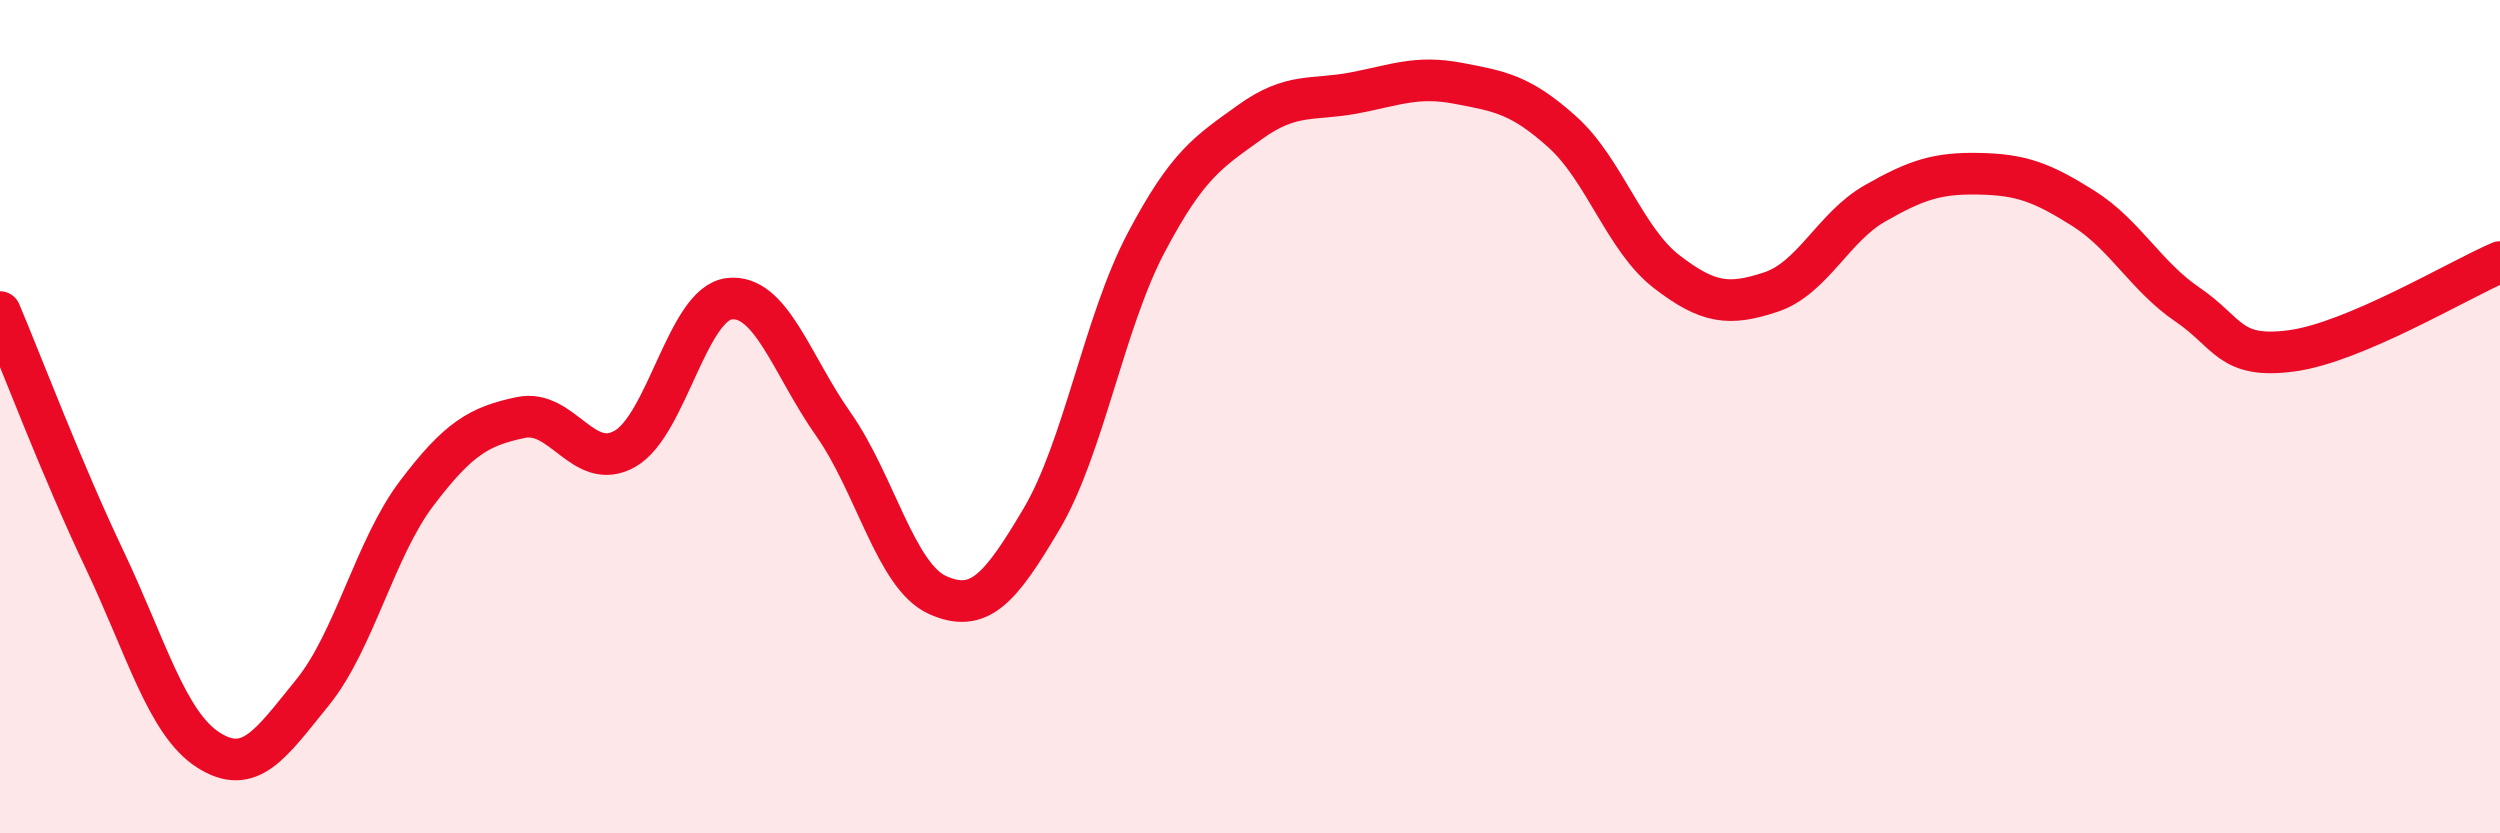 
    <svg width="60" height="20" viewBox="0 0 60 20" xmlns="http://www.w3.org/2000/svg">
      <path
        d="M 0,7.49 C 0.5,8.67 1.5,11.31 2.5,13.41 C 3.5,15.51 4,17.36 5,18 C 6,18.64 6.5,17.85 7.5,16.62 C 8.5,15.39 9,13.16 10,11.84 C 11,10.52 11.5,10.23 12.5,10.02 C 13.5,9.81 14,11.34 15,10.77 C 16,10.2 16.5,7.29 17.5,7.17 C 18.5,7.05 19,8.76 20,10.18 C 21,11.6 21.5,13.83 22.5,14.28 C 23.5,14.73 24,14.14 25,12.45 C 26,10.76 26.5,7.74 27.5,5.84 C 28.5,3.94 29,3.65 30,2.93 C 31,2.21 31.5,2.42 32.5,2.23 C 33.5,2.04 34,1.81 35,2 C 36,2.19 36.5,2.27 37.5,3.17 C 38.5,4.07 39,5.75 40,6.52 C 41,7.29 41.5,7.34 42.5,7.01 C 43.5,6.68 44,5.45 45,4.88 C 46,4.31 46.5,4.15 47.5,4.17 C 48.5,4.19 49,4.37 50,5 C 51,5.63 51.5,6.63 52.5,7.31 C 53.5,7.99 53.5,8.62 55,8.42 C 56.5,8.22 59,6.72 60,6.29L60 20L0 20Z"
        fill="#EB0A25"
        opacity="0.1"
        stroke-linecap="round"
        stroke-linejoin="round"
      />
      <path
        d="M 0,7.49 C 0.5,8.67 1.5,11.31 2.5,13.41 C 3.5,15.51 4,17.36 5,18 C 6,18.64 6.5,17.85 7.5,16.62 C 8.5,15.39 9,13.16 10,11.84 C 11,10.52 11.5,10.23 12.5,10.02 C 13.5,9.81 14,11.34 15,10.77 C 16,10.2 16.5,7.29 17.5,7.17 C 18.5,7.05 19,8.76 20,10.18 C 21,11.6 21.5,13.83 22.5,14.28 C 23.5,14.73 24,14.14 25,12.45 C 26,10.76 26.5,7.74 27.5,5.84 C 28.5,3.94 29,3.65 30,2.93 C 31,2.21 31.5,2.42 32.5,2.23 C 33.5,2.04 34,1.81 35,2 C 36,2.19 36.5,2.27 37.5,3.17 C 38.5,4.07 39,5.75 40,6.52 C 41,7.29 41.5,7.34 42.5,7.01 C 43.5,6.68 44,5.45 45,4.88 C 46,4.31 46.5,4.15 47.5,4.17 C 48.5,4.19 49,4.37 50,5 C 51,5.63 51.5,6.63 52.5,7.31 C 53.5,7.99 53.5,8.62 55,8.42 C 56.5,8.22 59,6.72 60,6.29"
        stroke="#EB0A25"
        stroke-width="1"
        fill="none"
        stroke-linecap="round"
        stroke-linejoin="round"
      />
    </svg>
  